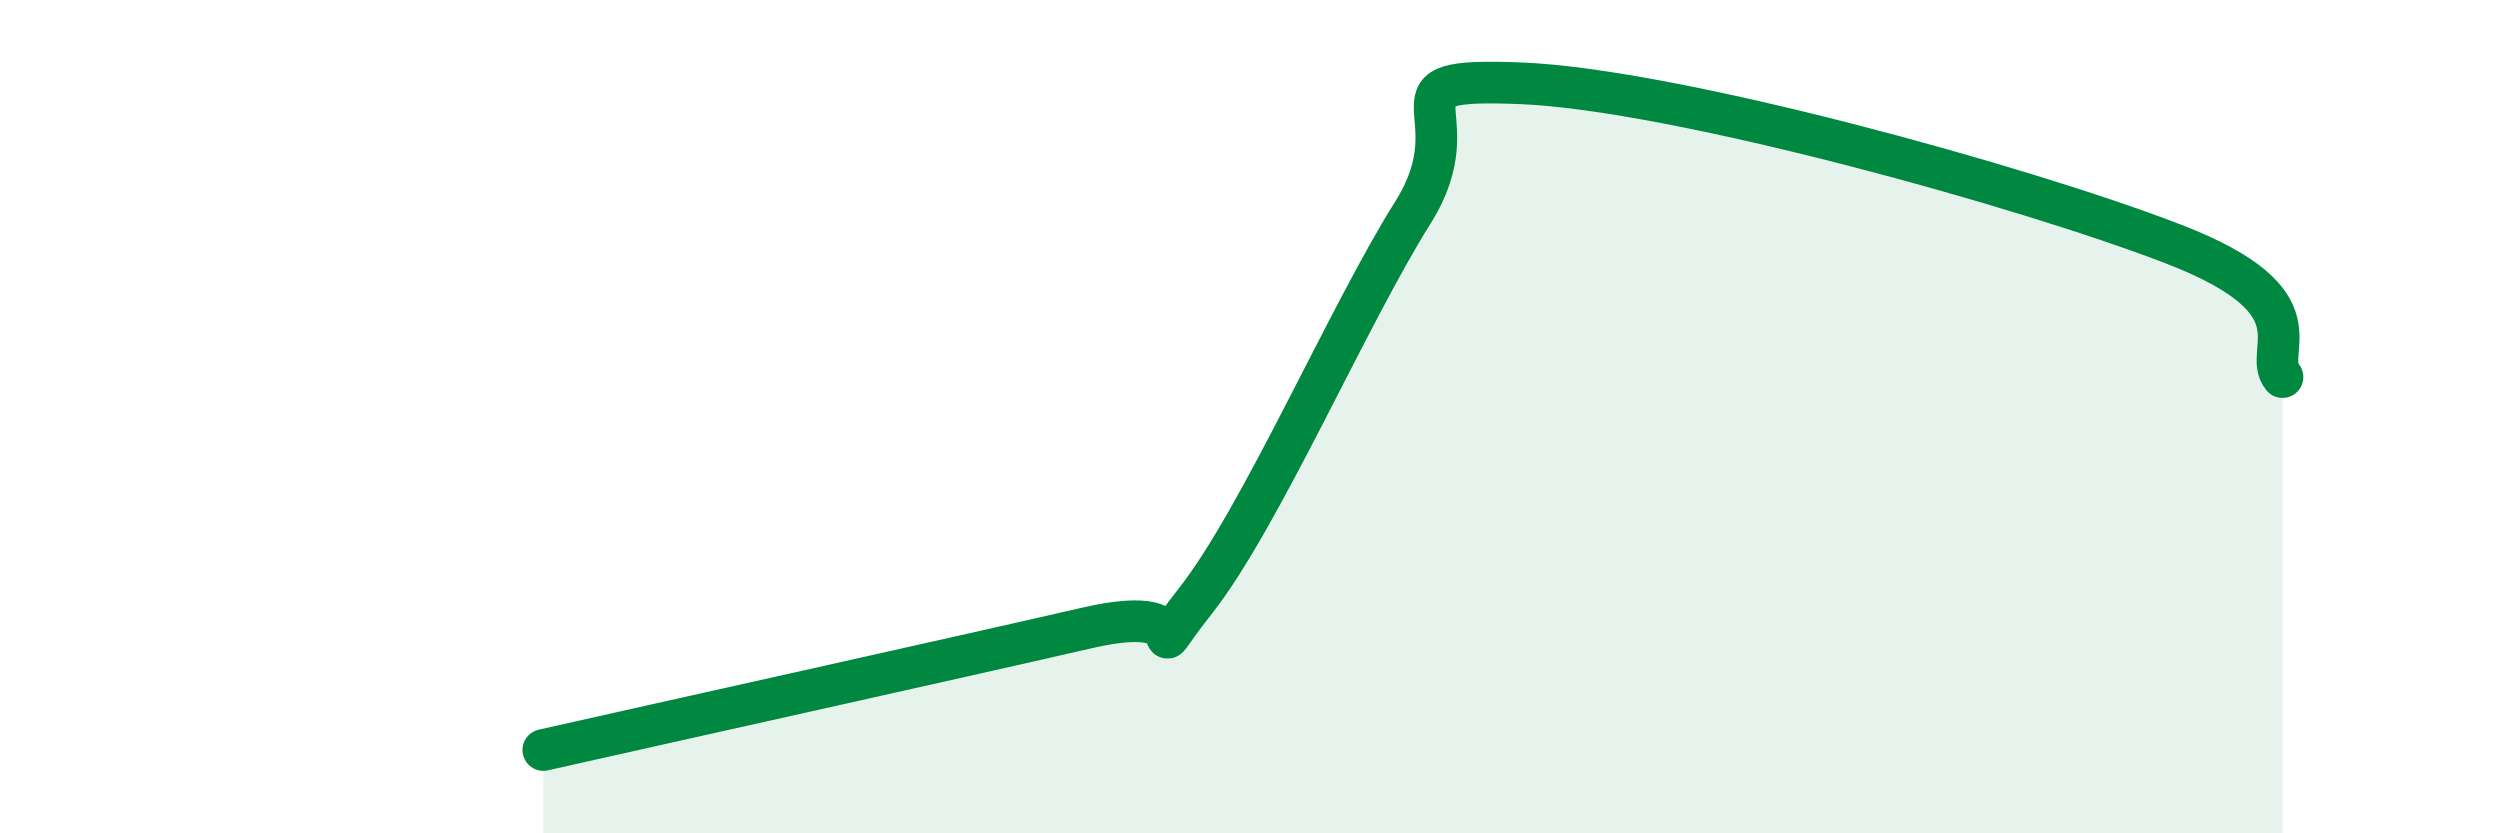 
    <svg width="60" height="20" viewBox="0 0 60 20" xmlns="http://www.w3.org/2000/svg">
      <path
        d="M 13.04,18 C 15.65,17.41 22.96,15.79 26.09,15.07 C 29.22,14.35 27.14,16.4 28.7,14.41 C 30.26,12.42 32.35,7.58 33.91,5.1 C 35.47,2.62 32.87,1.85 36.52,2 C 40.17,2.15 48.52,4.45 52.17,5.86 C 55.82,7.27 54.26,8.41 54.78,9.05L54.78 20L13.04 20Z"
        fill="#008740"
        opacity="0.1"
        stroke-linecap="round"
        stroke-linejoin="round"
      />
      <path
        d="M 13.04,18 C 15.65,17.41 22.96,15.79 26.09,15.07 C 29.22,14.35 27.14,16.4 28.7,14.41 C 30.26,12.42 32.35,7.58 33.91,5.1 C 35.47,2.62 32.87,1.85 36.52,2 C 40.17,2.15 48.52,4.45 52.17,5.86 C 55.82,7.27 54.26,8.41 54.78,9.05"
        stroke="#008740"
        stroke-width="1"
        fill="none"
        stroke-linecap="round"
        stroke-linejoin="round"
      />
    </svg>
  